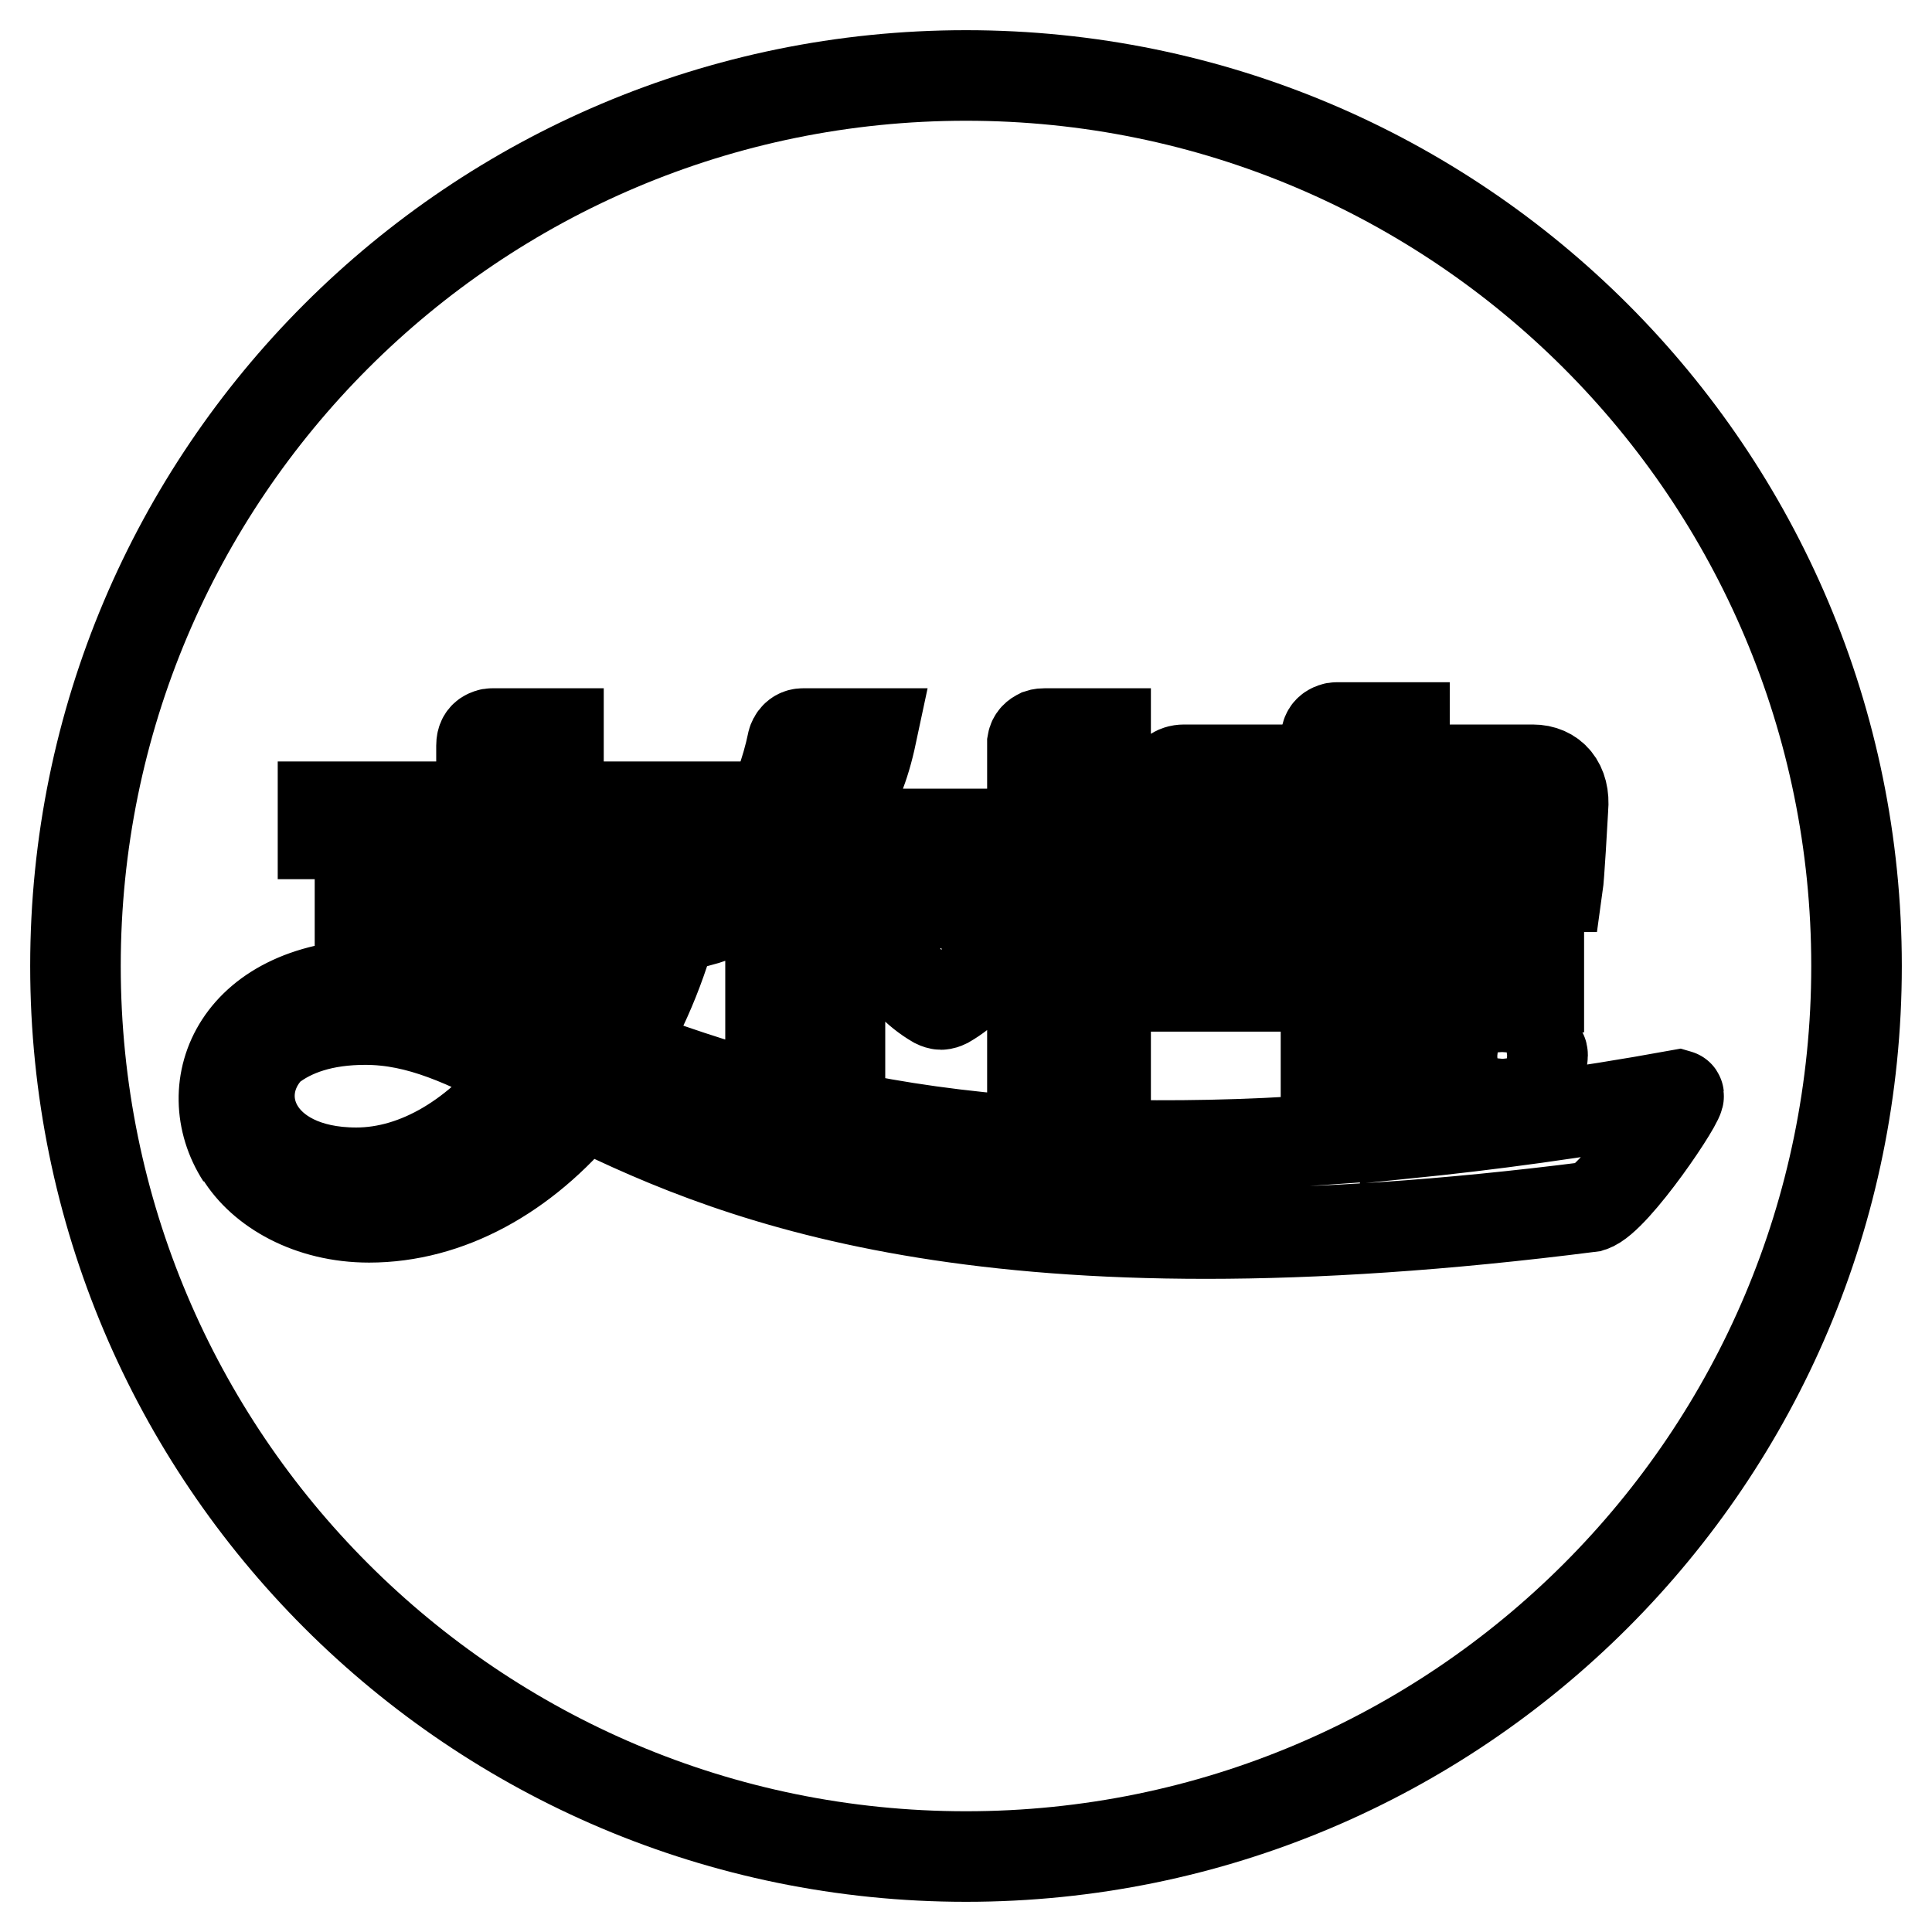 <?xml version="1.0" encoding="utf-8"?>
<!-- Svg Vector Icons : http://www.onlinewebfonts.com/icon -->
<!DOCTYPE svg PUBLIC "-//W3C//DTD SVG 1.1//EN" "http://www.w3.org/Graphics/SVG/1.1/DTD/svg11.dtd">
<svg version="1.1" xmlns="http://www.w3.org/2000/svg" xmlns:xlink="http://www.w3.org/1999/xlink" x="0px" y="0px" viewBox="0 0 256 256" enable-background="new 0 0 256 256" xml:space="preserve">
<g><g><path stroke-width="12" fill-opacity="0" stroke="#000000"  d="M10,128C10,62.8,62.8,10,128,10c65.2,0,118,52.8,118,118c0,65.2-52.8,118-118,118C62.8,246,10,193.2,10,128z"/><path stroke-width="12" fill-opacity="0" stroke="#000000"  d="M47.2,155.4c-13.4,0-17.4-10.3-11.5-16.5c3-2.4,7.2-3.8,12.7-3.8c7.2,0,13.4,3,21.3,7.1C63.4,150.5,55.3,155.4,47.2,155.4z M164.9,114h-0.2v-6.7c0-0.7,0.4-1.1,0.8-1.3c0.2-0.1,0.6-0.1,0.9-0.2h29.2c1.3,0,1.7,0.8,1.7,1.3c0,1.4-0.2,4.4-0.4,6.8L164.9,114L164.9,114z M222.4,145.1c-13.2,2.4-25.3,4-36.2,5.1v-19.4h17.7v-3.7h-17.7v-9.6h20.2c0.2-1.4,0.6-8.6,0.7-10.4c0.3-3.2-1.4-5.1-4-5.1h-17v-5.6h-9c-0.3,0-0.5,0.1-0.7,0.2c-0.4,0.2-0.7,0.6-0.7,1.3v4.1h-18.8c-1.2,0-1.8,0.7-2.1,1.4c-0.2,0.4-0.3,0.9-0.3,1.4v12.7h21.1v9.5H157v3.7h18.7v20.3c-10.9,0.8-20.4,0.9-29.2,0.7v-37.6h5.6v-3.7h-5.6V97.2h-8.1c-0.2,0-0.4,0-0.7,0.1c-0.4,0.2-0.8,0.5-0.9,1.1v12.1h-23.2v3.7h23.2v37.1c-9.7-0.7-18-1.9-25.5-3.5V108c2-3.5,3.2-6.1,4.2-10.8h-9.1c-1.1,0-1.4,1.1-1.4,1.2c-1.5,7.2-5.5,15.8-12.9,22.8c-0.2,0.2-0.2,0.3-0.2,0.5c0,0.1,0,0.2,0,0.2l0.1,0.1c0.1,0.1,0.2,0.2,0.3,0.2c3.1-0.8,6.7-2.4,9.8-4.6v28.1c-7.7-2-14.2-4.3-20.1-6.5c3.5-5.8,6.2-12.4,7.9-19.9H74v-8.8h20v-3.6H74v-9.7h-8.8c-0.3,0-0.5,0.1-0.7,0.2c-0.4,0.2-0.7,0.6-0.7,1.4v8.1H42.8v3.6h20.9v8.8h-16v3.6h31.4c-1.4,4.8-3.2,9.2-5.3,13.1c-8.5-3.2-15.7-5.6-23.5-5.6C31.4,130.4,26,144,32,153.3l-0.1-0.3c2.8,4.6,9.1,8.3,17,8.3c10.5,0,20.6-5.6,28.4-15.1c21.3,10.5,55.1,23.7,133.5,13.7C214,158.9,223.1,145.3,222.4,145.1L222.4,145.1z M199.7,134.5c-0.2-0.1-0.3-0.2-0.6-0.2c-0.2,0-0.4,0.1-0.6,0.2c-1.9,1.1-3.5,2.7-4.6,4.8c-0.1,0.2-0.2,0.4-0.2,0.6s0.1,0.4,0.2,0.6c1.1,2,2.6,3.7,4.6,4.8c0.2,0.1,0.4,0.1,0.5,0.1c0.2,0,0.4,0,0.6-0.1c2-1.1,3.5-2.8,4.6-4.8c0.1-0.2,0.2-0.4,0.2-0.6c0-0.2,0-0.4-0.2-0.6C203.3,137.2,201.7,135.6,199.7,134.5z M124,132.9c0.2,0.1,0.5,0.2,0.7,0.2c0.2,0,0.5-0.1,0.7-0.2c2.6-1.5,4.7-3.7,6.2-6.4c0.1-0.3,0.2-0.5,0.2-0.7c0-0.2-0.1-0.5-0.2-0.7c-1.4-2.7-3.6-5-6.2-6.5c-0.2-0.1-0.4-0.2-0.7-0.2c-0.3,0-0.6,0.1-0.8,0.2c-2.5,1.5-4.7,3.7-6.1,6.4c-0.1,0.2-0.2,0.5-0.2,0.7c0,0.3,0,0.5,0.2,0.7C119.3,129.1,121.4,131.4,124,132.9z"/></g></g>
</svg>